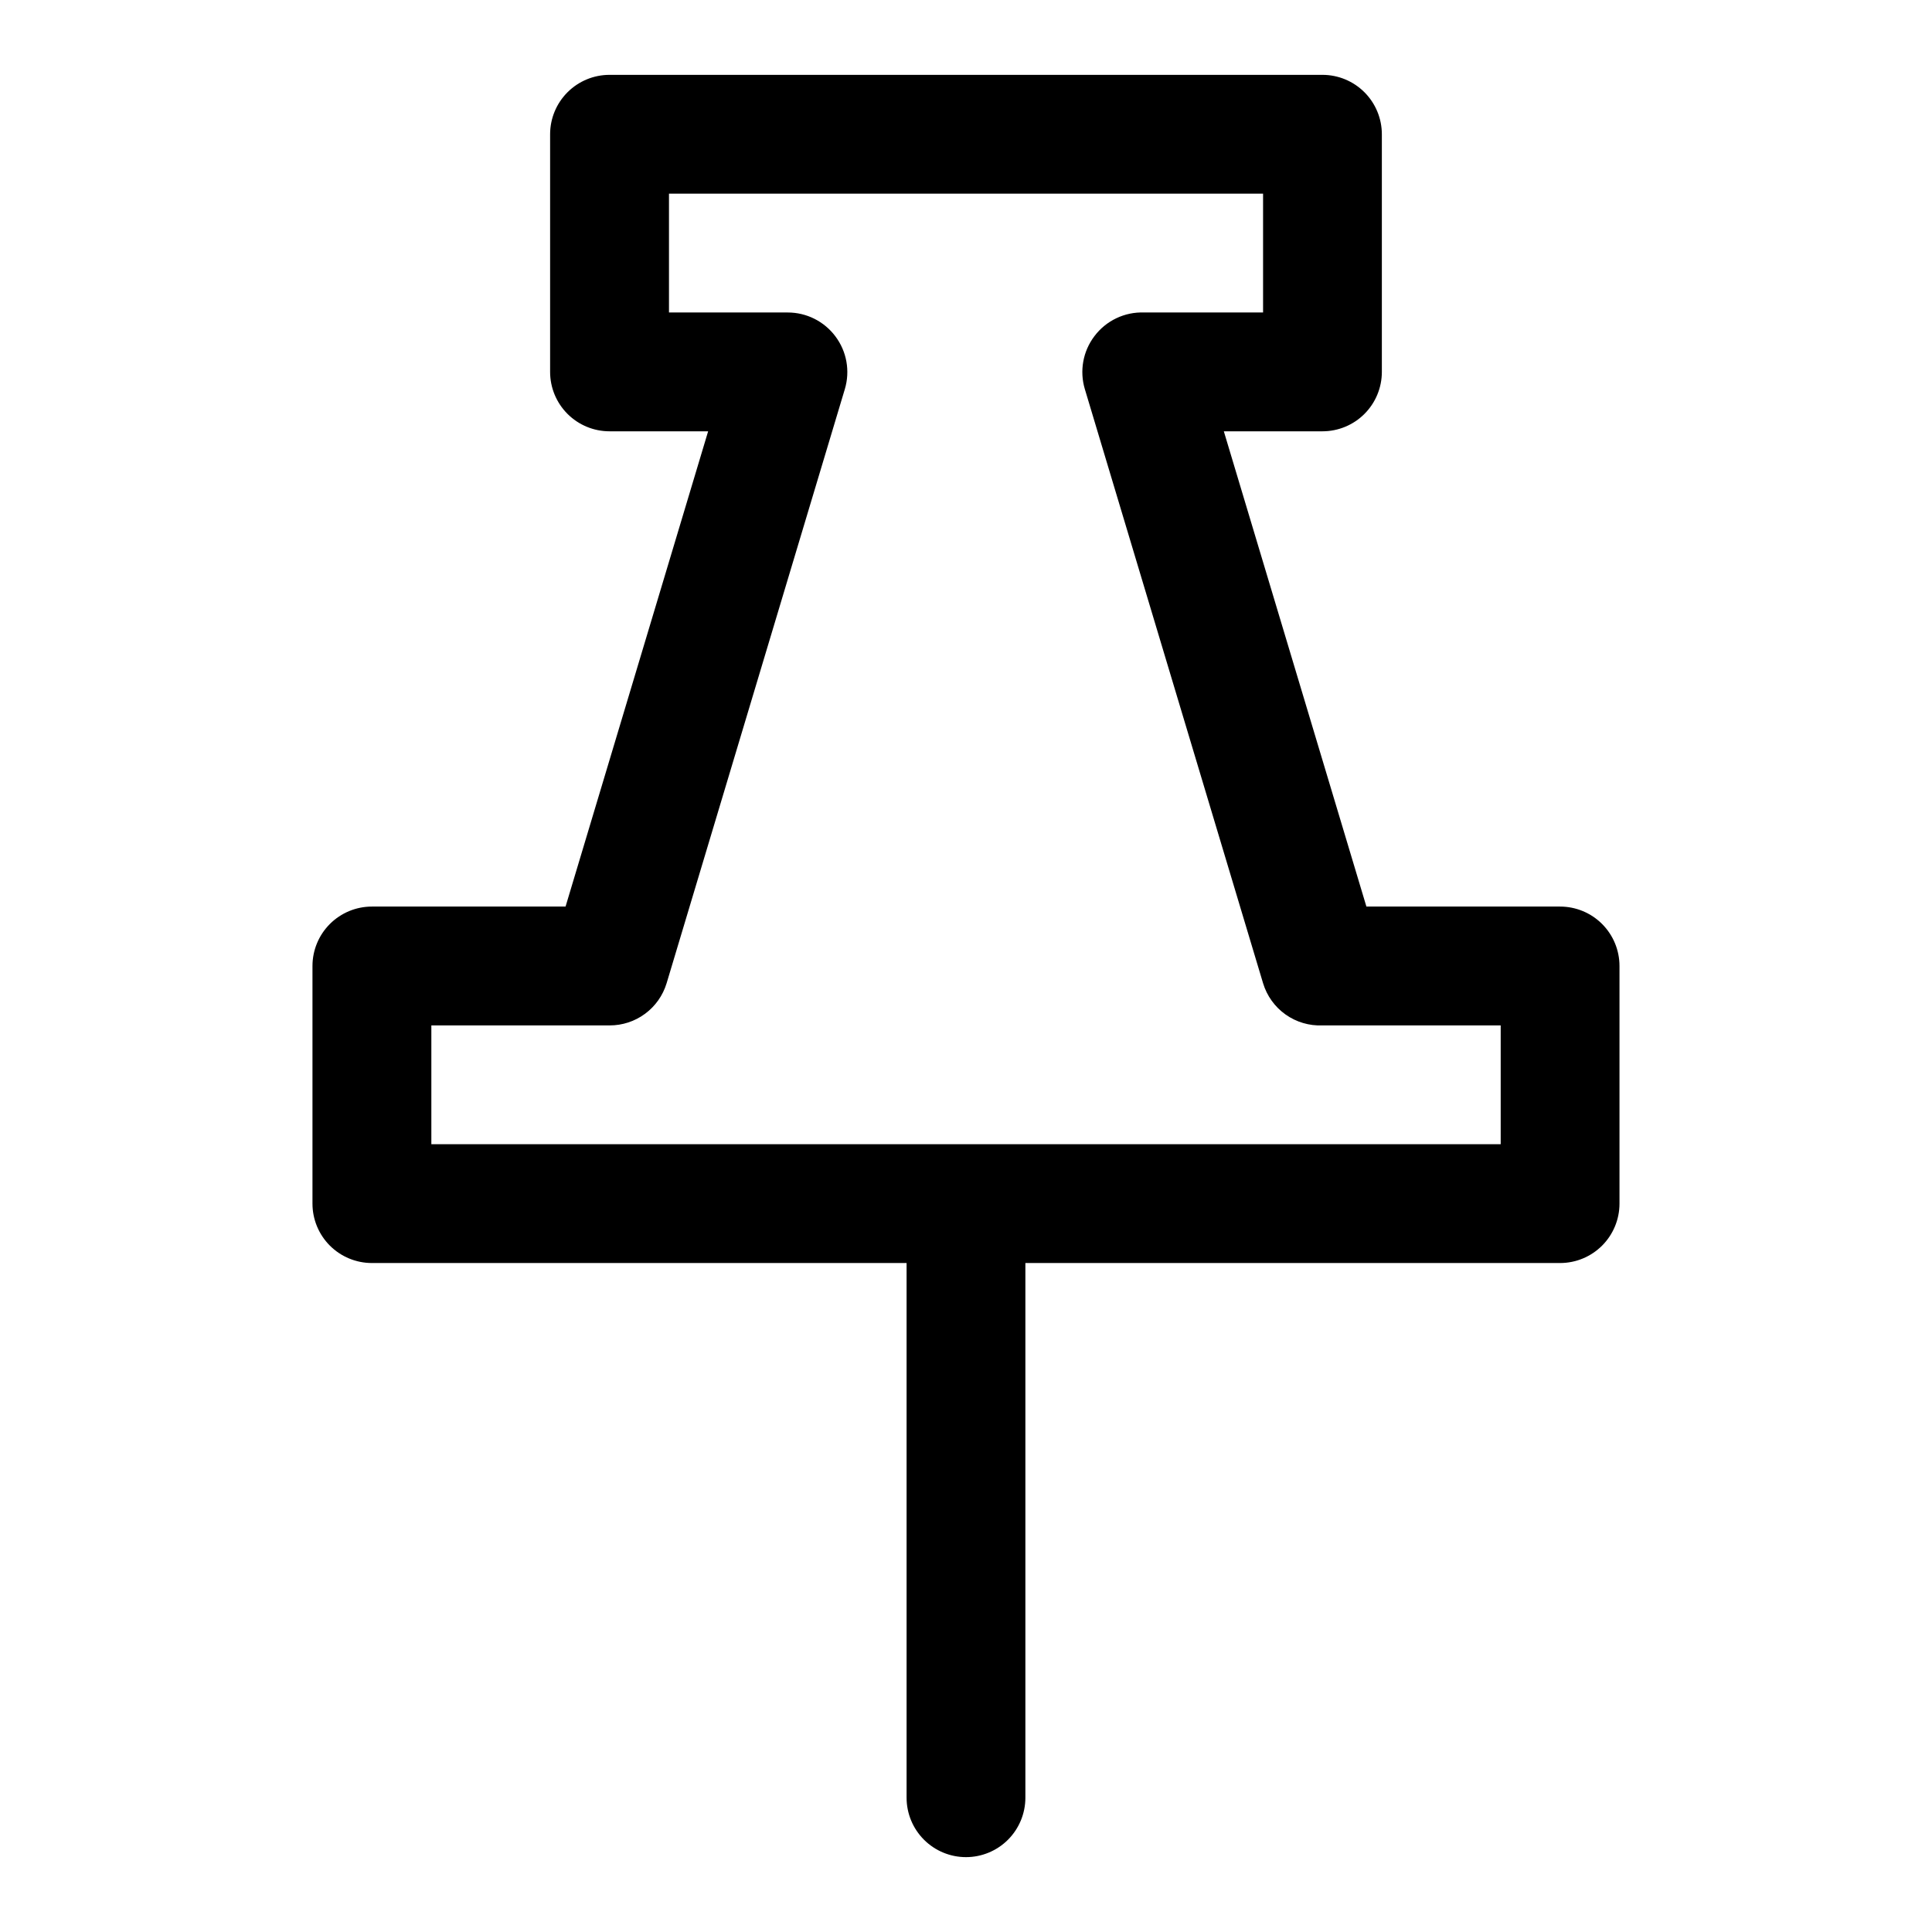 <?xml version="1.0" encoding="UTF-8"?>
<!-- Uploaded to: SVG Repo, www.svgrepo.com, Generator: SVG Repo Mixer Tools -->
<svg fill="#000000" width="800px" height="800px" version="1.1" viewBox="144 144 512 512" xmlns="http://www.w3.org/2000/svg">
 <path d="m400 636.16c-4.176 0-8.18-1.66-11.133-4.613-2.953-2.953-4.613-6.957-4.613-11.133v-141.7h-141.7c-4.176 0-8.18-1.66-11.133-4.609-2.953-2.953-4.613-6.961-4.613-11.133v-62.977c0-4.176 1.66-8.18 4.613-11.133 2.953-2.953 6.957-4.613 11.133-4.613h51.324l37.785-125.95h-26.133c-4.176 0-8.18-1.656-11.133-4.609s-4.613-6.957-4.613-11.133v-62.977c0-4.176 1.66-8.18 4.613-11.133s6.957-4.613 11.133-4.613h188.93c4.176 0 8.184 1.66 11.133 4.613 2.953 2.953 4.613 6.957 4.613 11.133v62.977c0 4.176-1.66 8.18-4.613 11.133-2.949 2.953-6.957 4.609-11.133 4.609h-26.133l37.785 125.95h51.324c4.176 0 8.18 1.66 11.133 4.613 2.953 2.953 4.613 6.957 4.613 11.133v62.977c0 4.172-1.66 8.18-4.613 11.133-2.953 2.949-6.957 4.609-11.133 4.609h-141.7v141.7c0 4.176-1.66 8.18-4.609 11.133-2.953 2.953-6.957 4.613-11.133 4.613zm0-188.93h141.7v-31.488h-47.234c-3.492 0.148-6.934-0.867-9.785-2.891-2.852-2.023-4.945-4.941-5.957-8.289l-47.23-157.44v0.004c-1.441-4.805-0.508-10.012 2.516-14.012 3.106-4.148 8.051-6.504 13.227-6.301h31.488v-31.488h-157.44v31.488h31.488c4.957 0 9.621 2.336 12.598 6.301 3.023 4 3.957 9.207 2.516 14.012l-47.23 157.44v-0.004c-0.98 3.242-2.984 6.082-5.707 8.094-2.723 2.016-6.019 3.098-9.406 3.086h-47.234v31.488z"/>
</svg>
